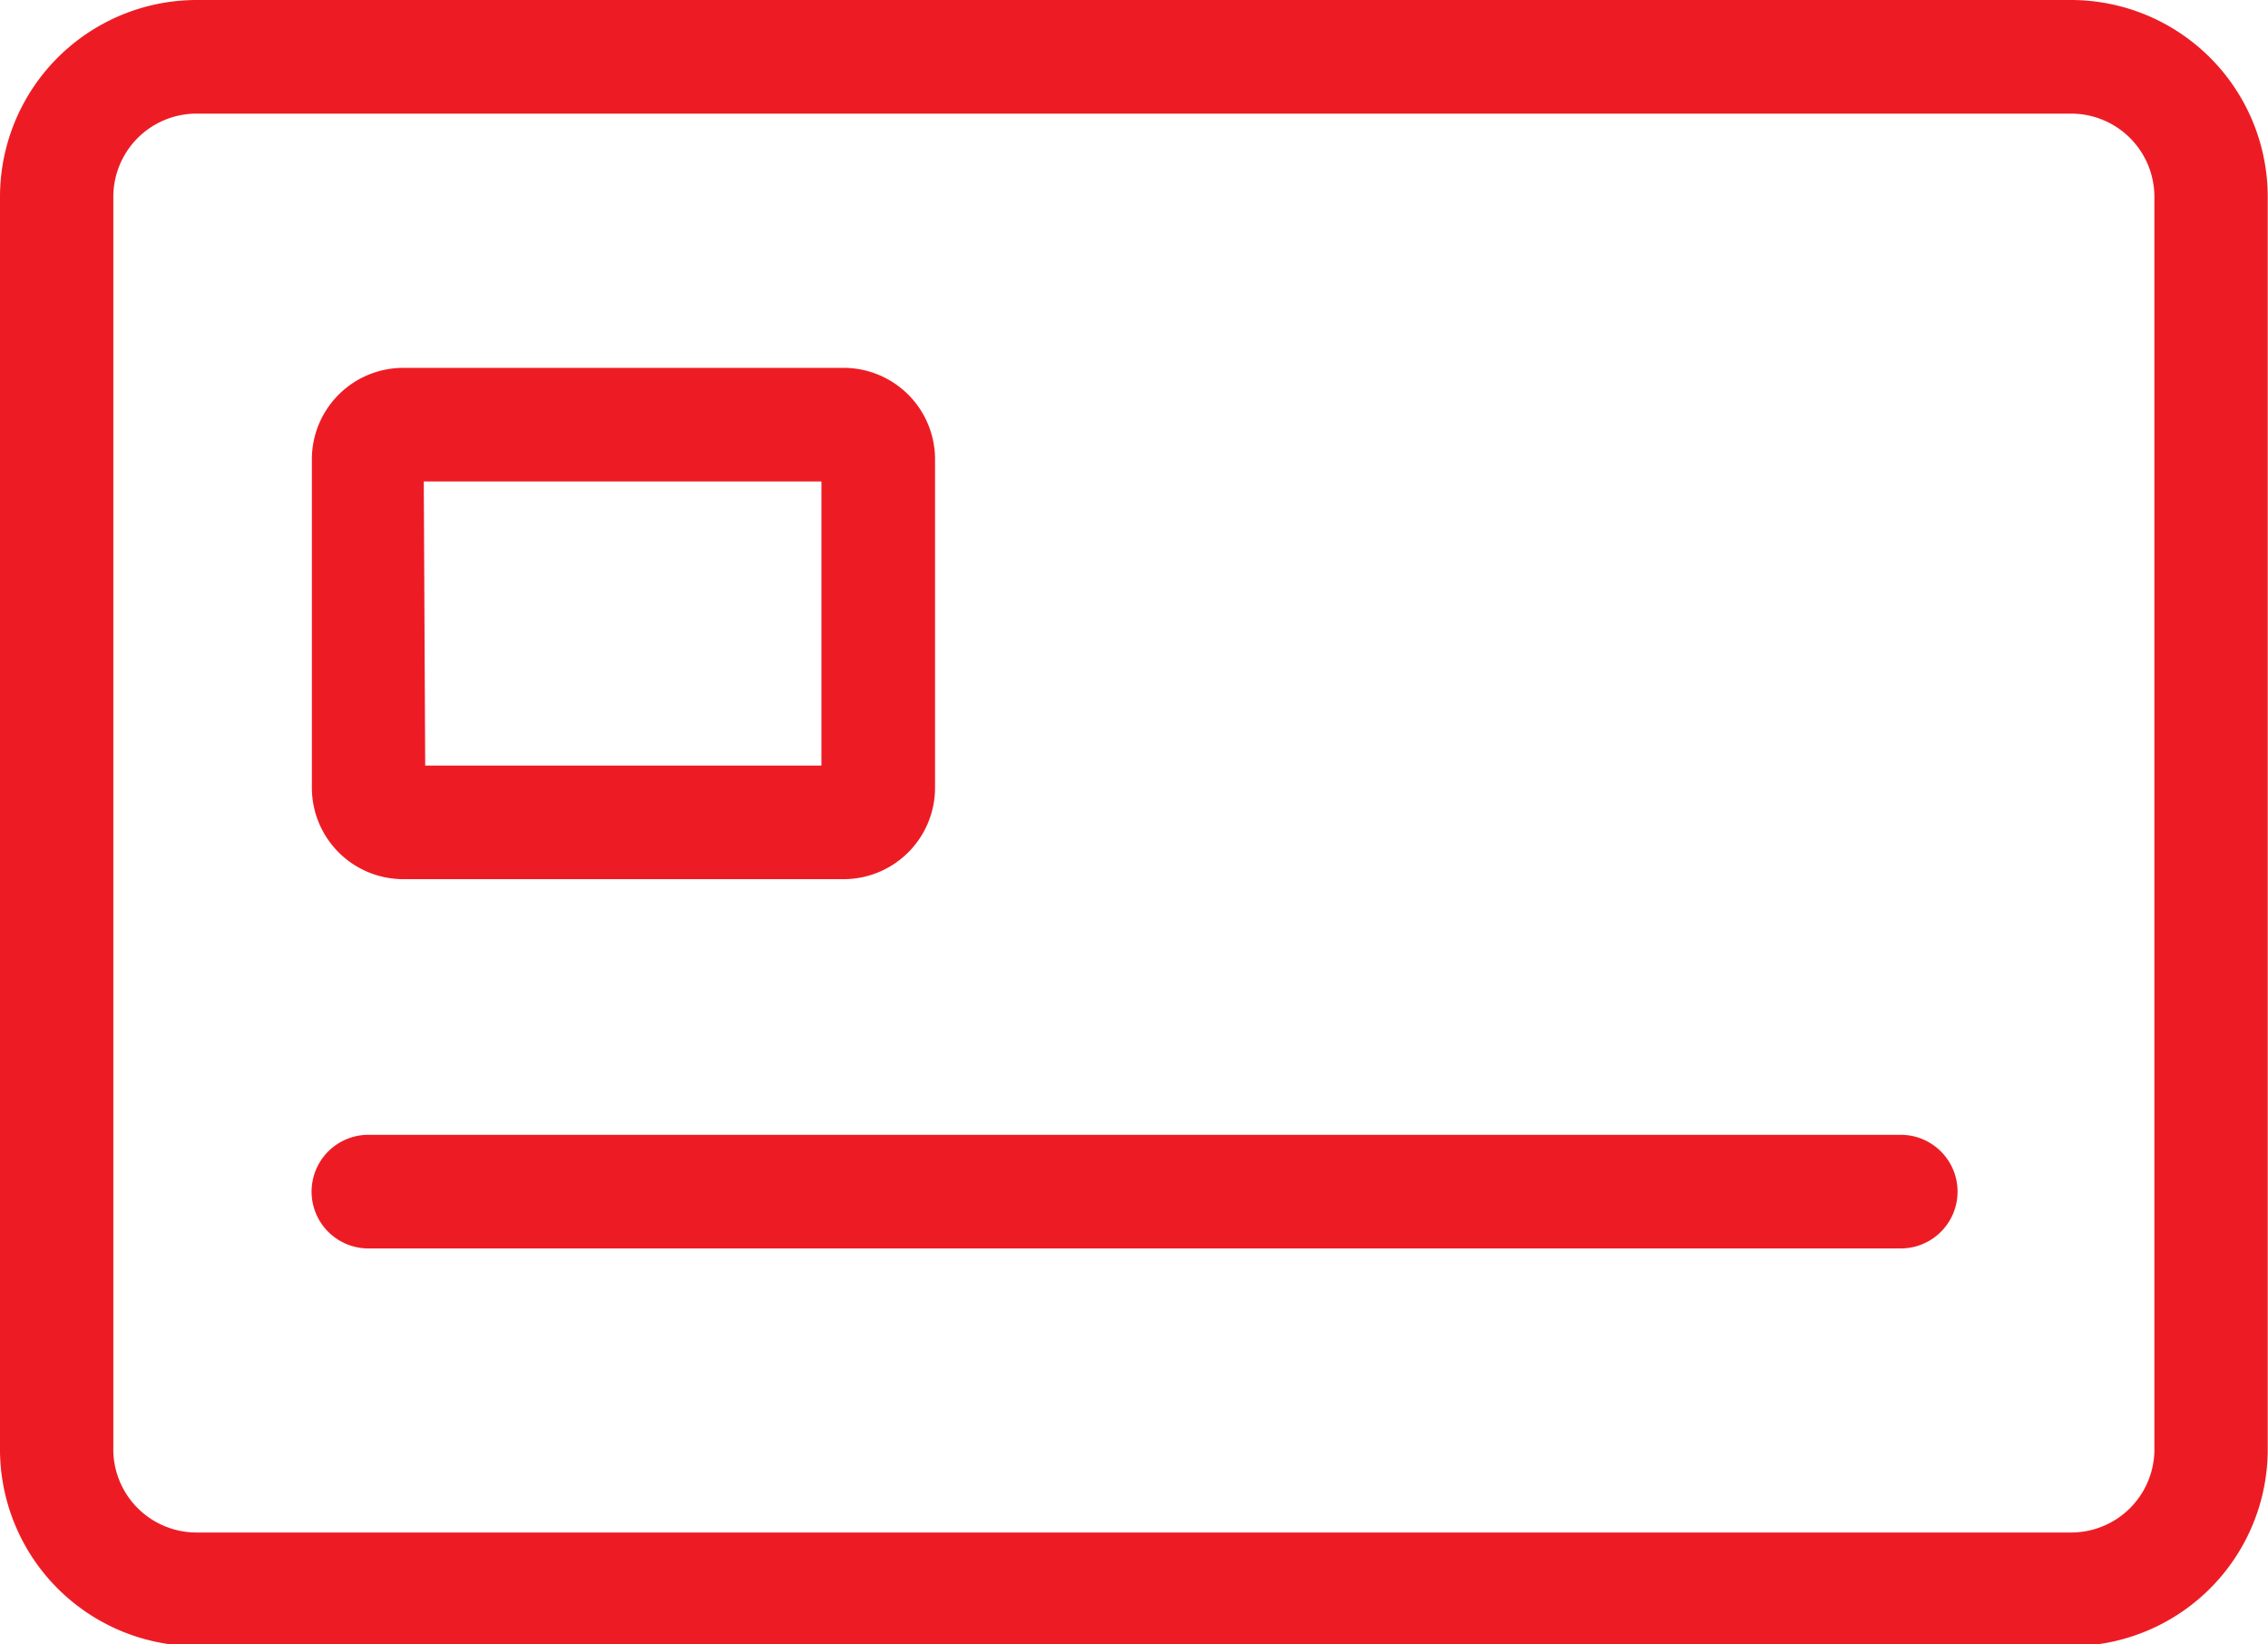 <svg id="Layer_3" data-name="Layer 3" xmlns="http://www.w3.org/2000/svg" viewBox="0 0 79.85 57.89"><defs><style>.cls-1{fill:#ed1c24;}</style></defs><path class="cls-1" d="M74,70H8A6.93,6.93,0,0,1,1.08,63V19A6.93,6.93,0,0,1,8,12.05H74A6.93,6.93,0,0,1,80.92,19V63A6.93,6.93,0,0,1,74,70M8,16.05A2.93,2.93,0,0,0,5.07,19V63A2.93,2.93,0,0,0,8,66H74A2.93,2.93,0,0,0,76.93,63V19A2.93,2.93,0,0,0,74,16.05Z" transform="translate(-1.08 -12.05)"/><path class="cls-1" d="M30.8,43H15.27a3.22,3.22,0,0,1-3.21-3.22V28.25A3.22,3.22,0,0,1,15.27,25H30.8A3.22,3.22,0,0,1,34,28.25V39.78A3.22,3.22,0,0,1,30.8,43M16.05,39H30V29h-14ZM30.8,29h0Z" transform="translate(-1.08 -12.05)"/><path class="cls-1" d="M68,56H14.05a2,2,0,1,1,0-4H68a2,2,0,1,1,0,4" transform="translate(-1.08 -12.05)"/></svg>
